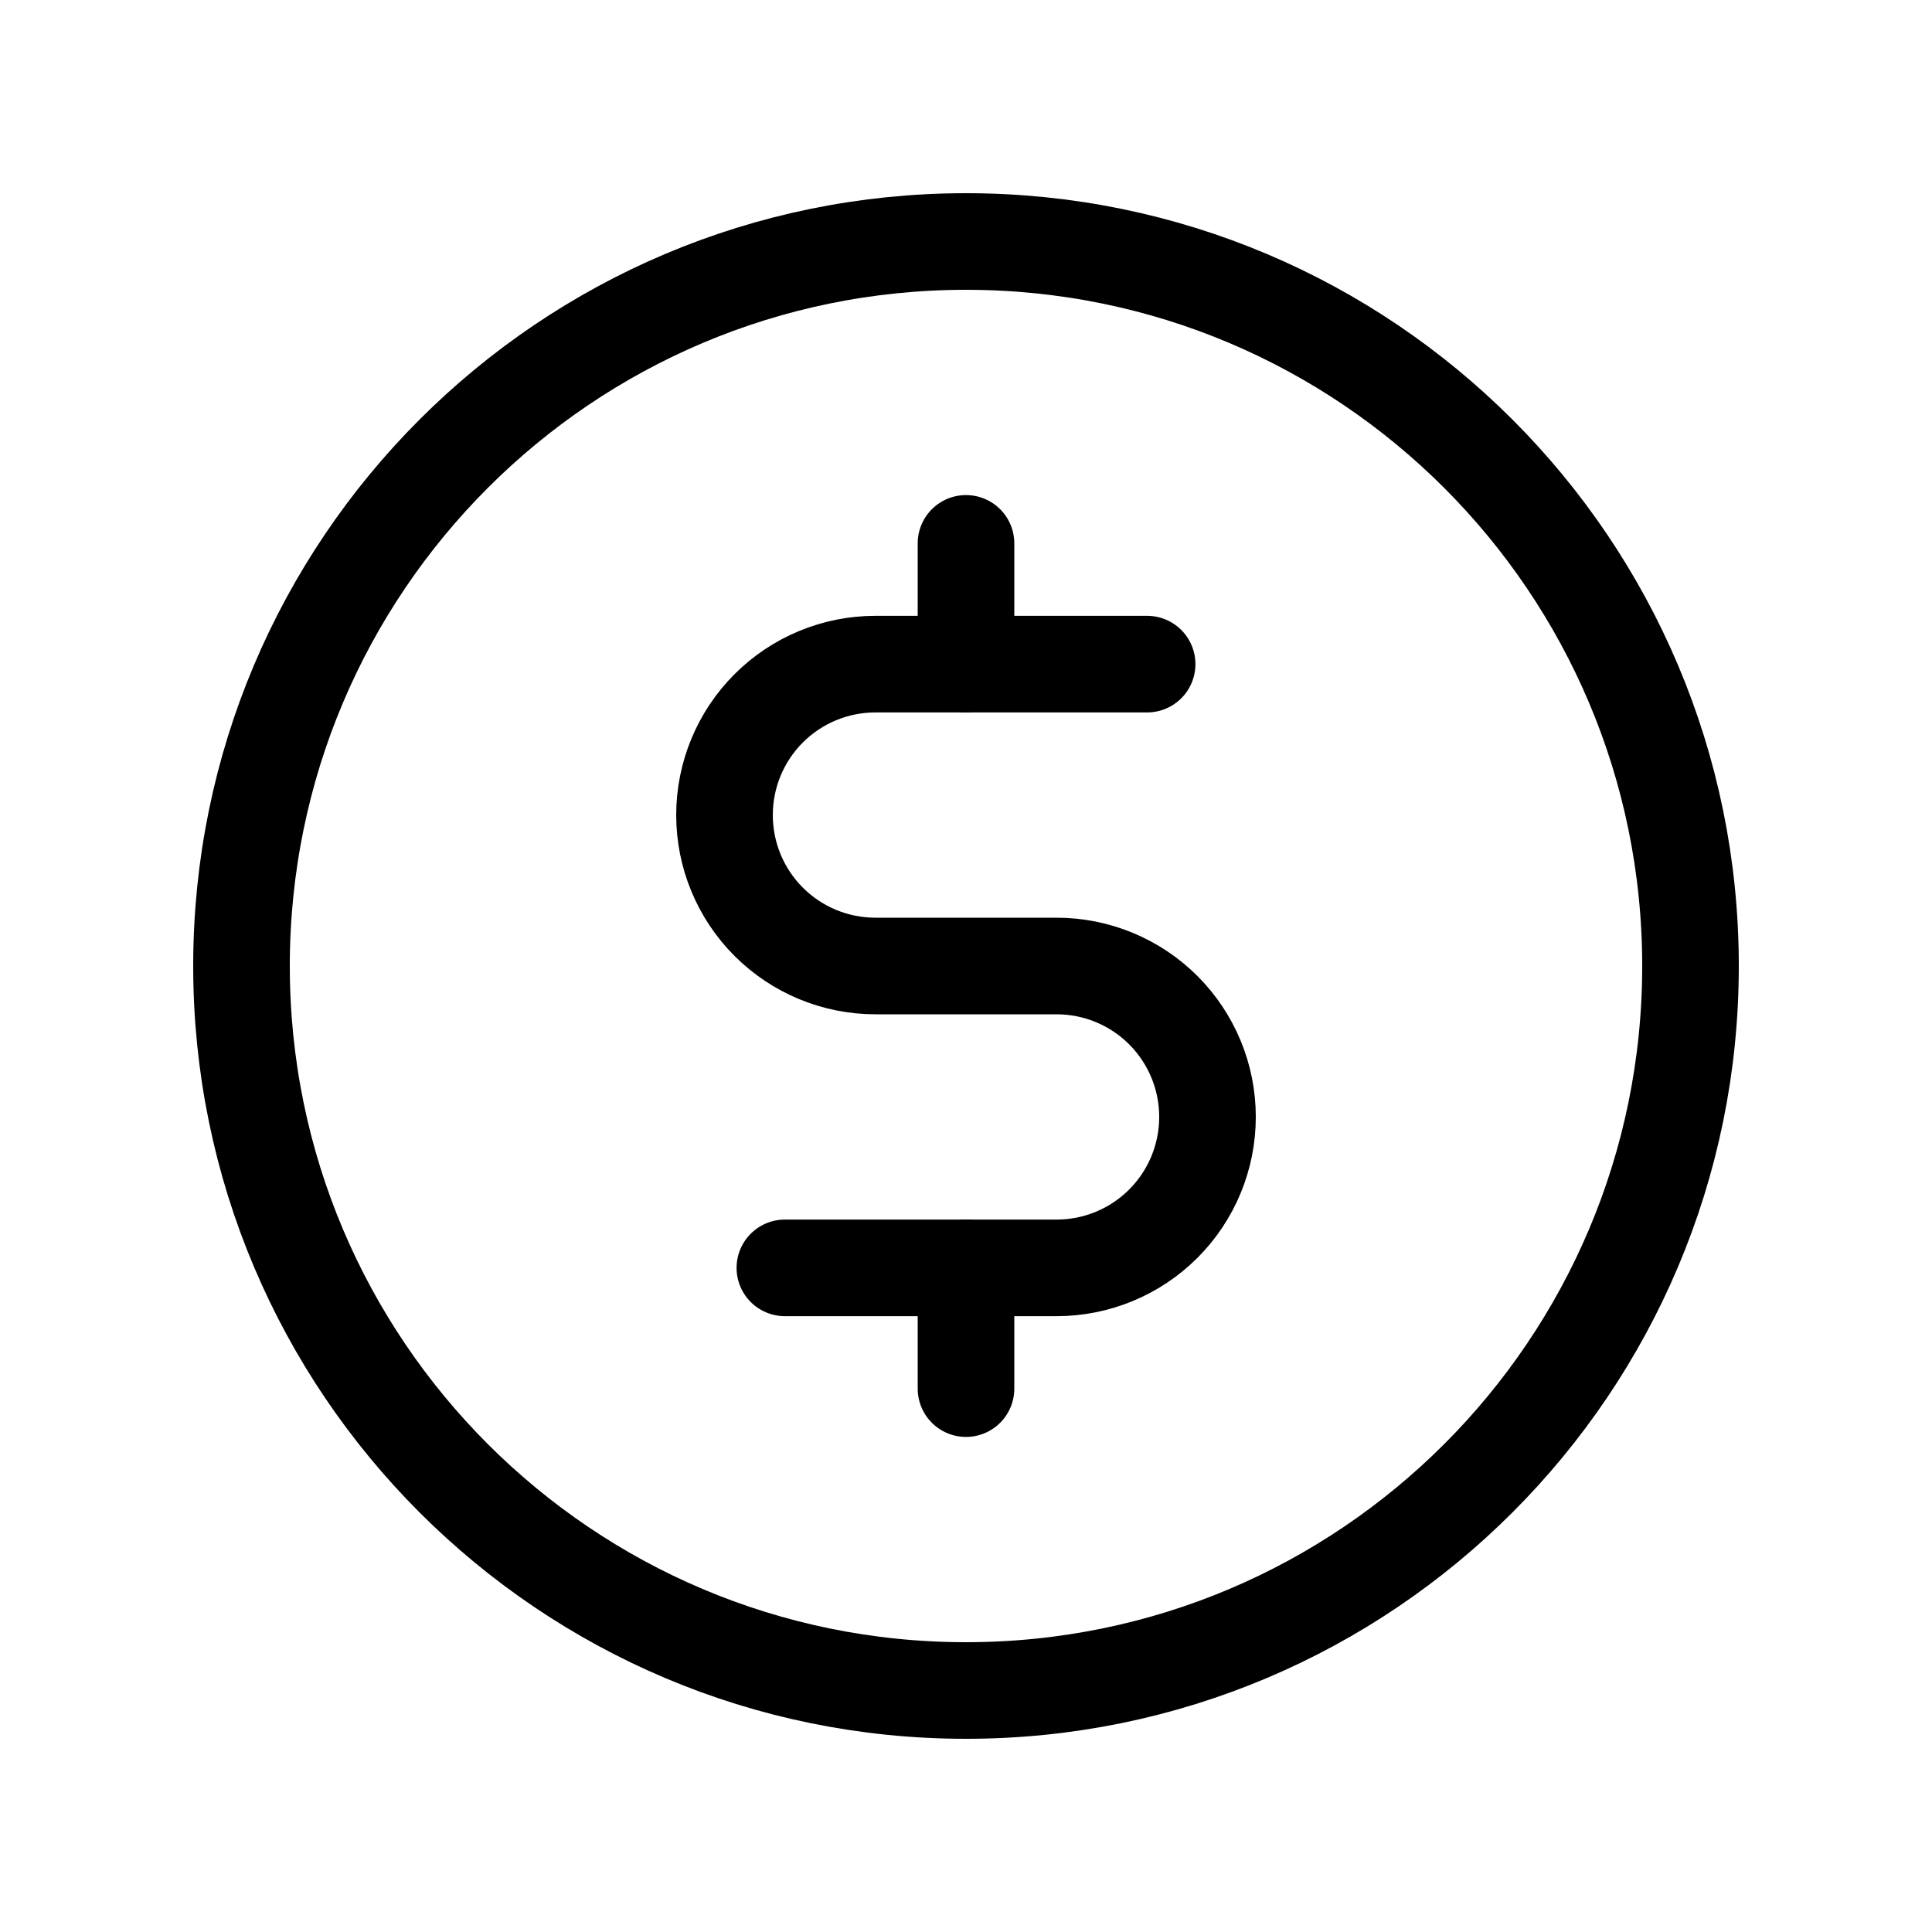 <svg width="40" height="40" viewBox="0 0 40 40" fill="none" xmlns="http://www.w3.org/2000/svg">
<path d="M20 11.25V13.75" stroke="black" stroke-width="2" stroke-linecap="round" stroke-linejoin="round"></path>
<path d="M20 26.25V28.75" stroke="black" stroke-width="2" stroke-linecap="round" stroke-linejoin="round"></path>
<path d="M20 35C28.284 35 35 28.284 35 20C35 11.716 28.284 5 20 5C11.716 5 5 11.716 5 20C5 28.284 11.716 35 20 35Z" stroke="black" stroke-width="2" stroke-linecap="round" stroke-linejoin="round"></path>
<path d="M16.25 26.25H21.875C22.704 26.25 23.499 25.921 24.085 25.335C24.671 24.749 25 23.954 25 23.125C25 22.296 24.671 21.501 24.085 20.915C23.499 20.329 22.704 20 21.875 20H18.125C17.296 20 16.501 19.671 15.915 19.085C15.329 18.499 15 17.704 15 16.875C15 16.046 15.329 15.251 15.915 14.665C16.501 14.079 17.296 13.75 18.125 13.75H23.75" stroke="black" stroke-width="2" stroke-linecap="round" stroke-linejoin="round"></path>
</svg>
